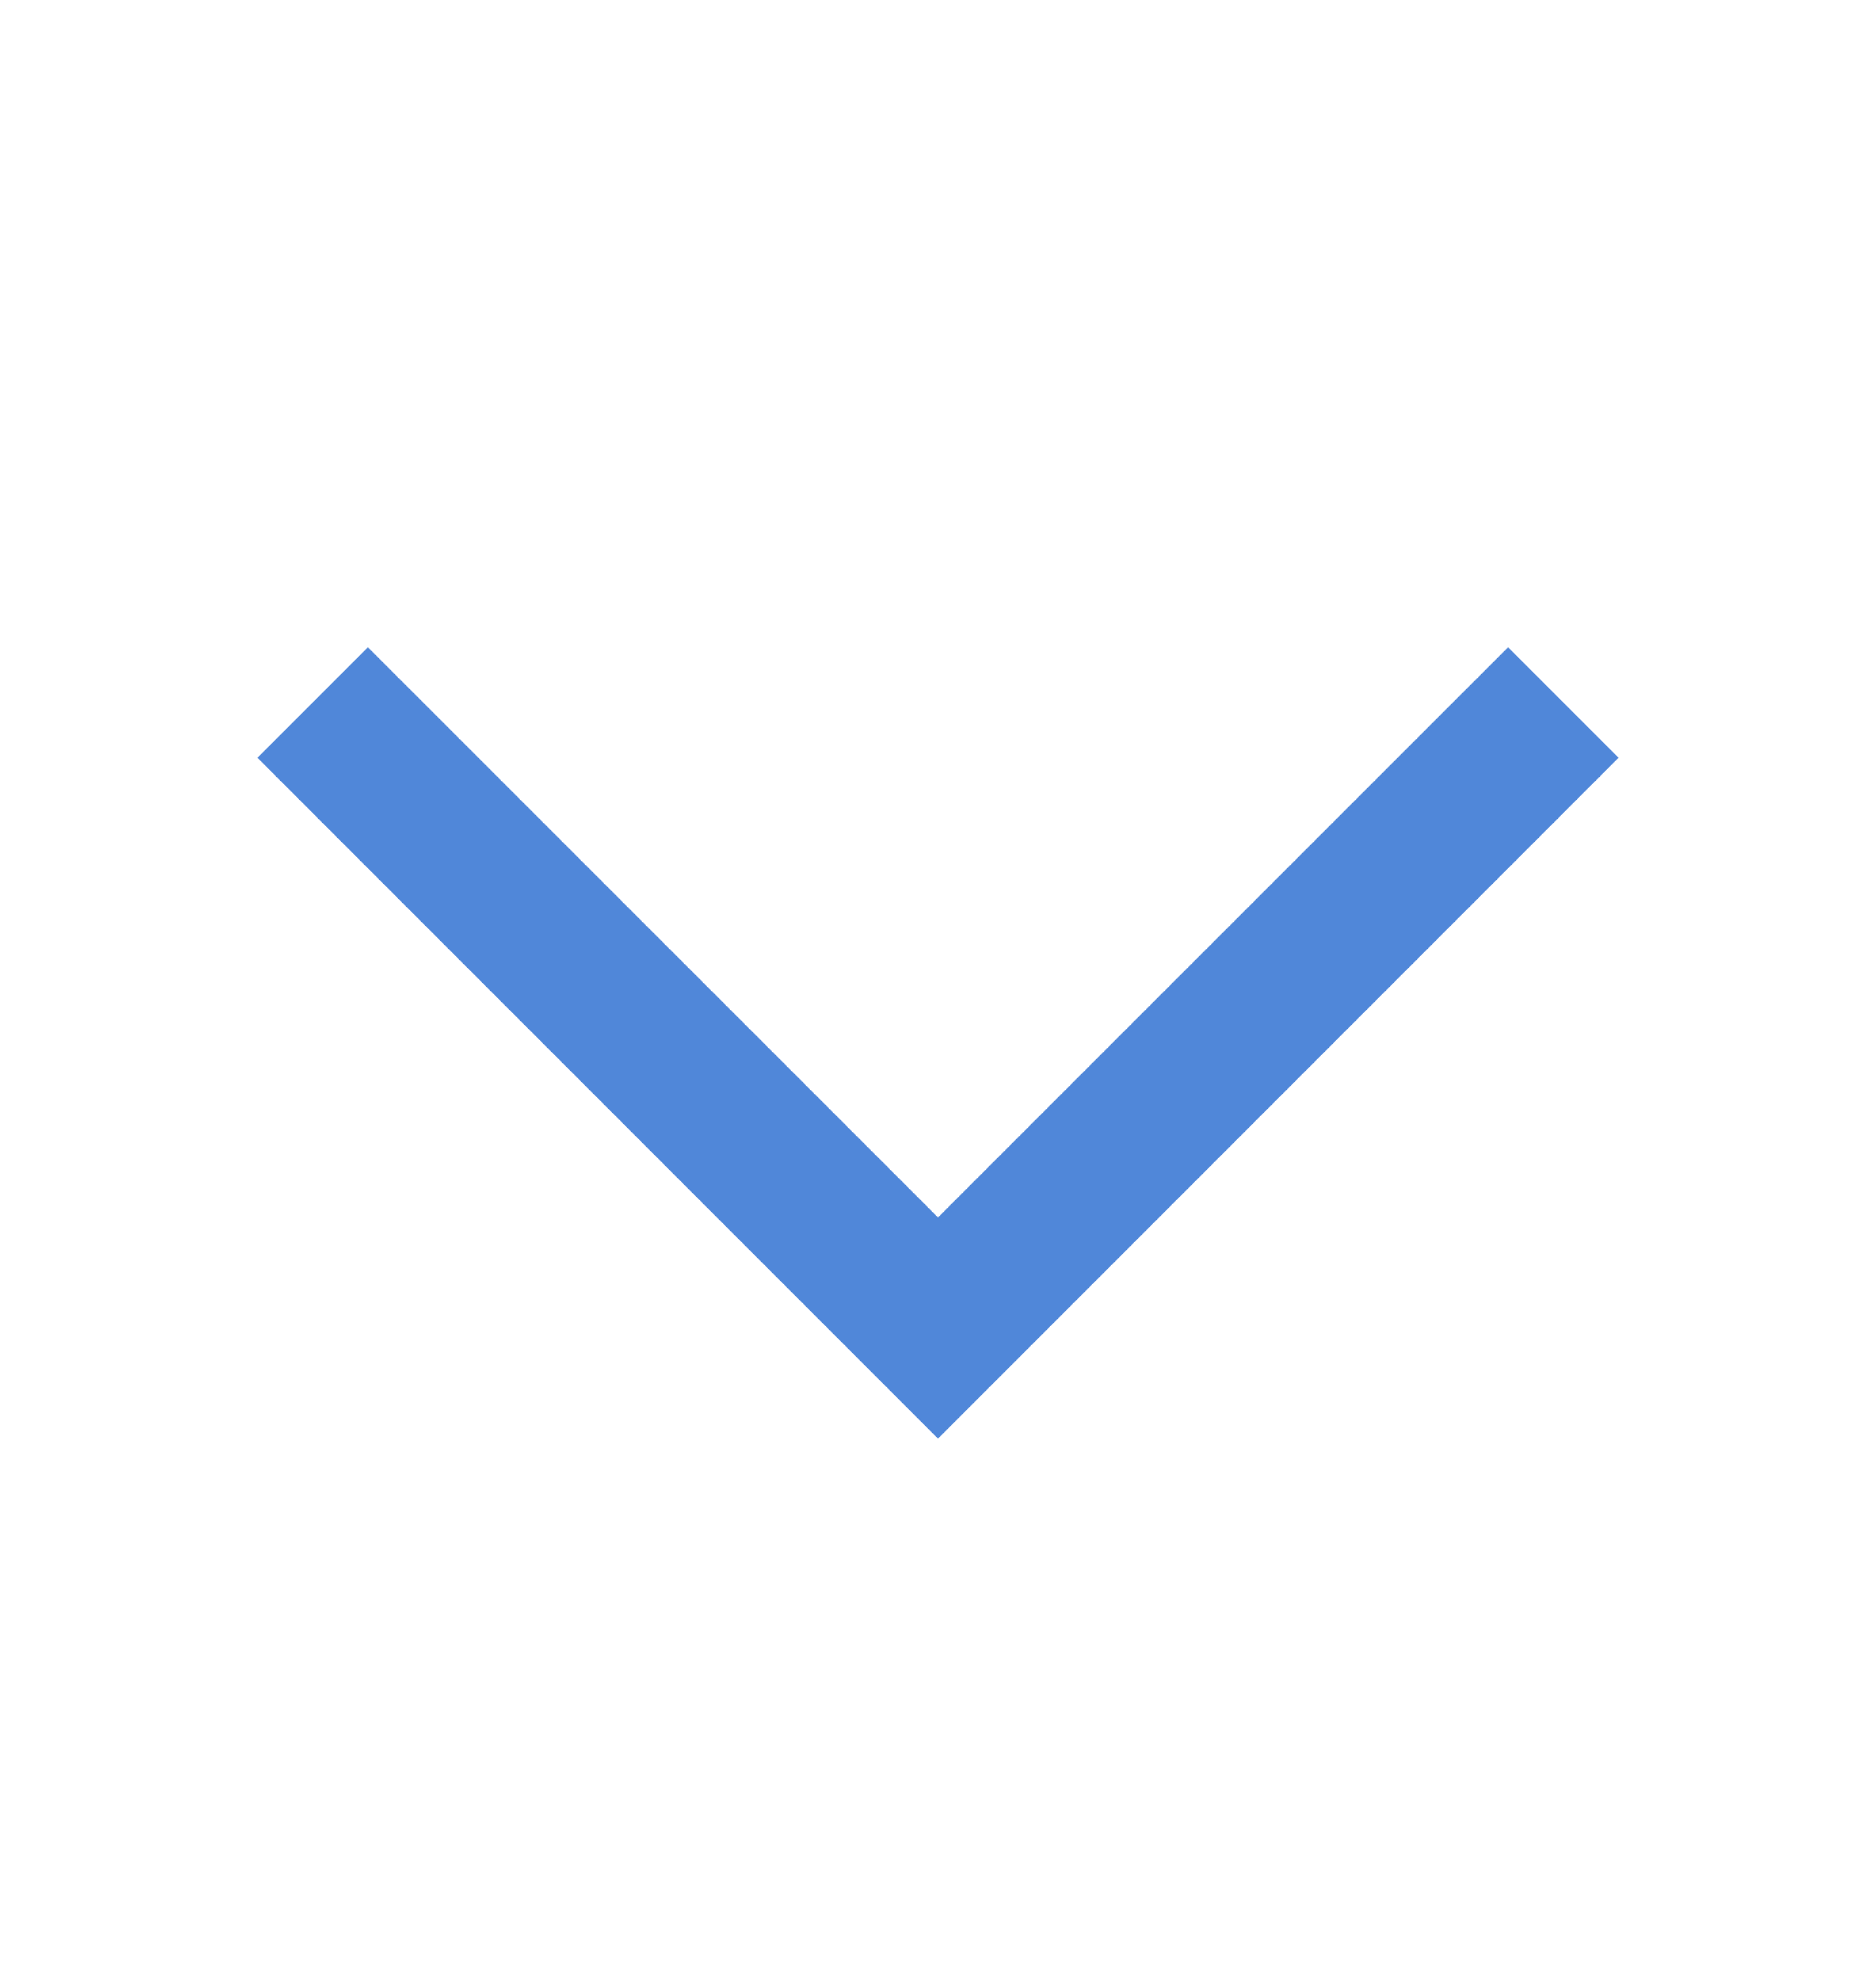 <svg width="18" height="19" viewBox="0 0 18 19" fill="none" xmlns="http://www.w3.org/2000/svg">
<path fill-rule="evenodd" clip-rule="evenodd" d="M14.47 6.208L15.53 7.268L9 13.799L2.47 7.268L3.53 6.208L9 11.677L14.47 6.208Z" fill="#5087D9"/>
</svg>
